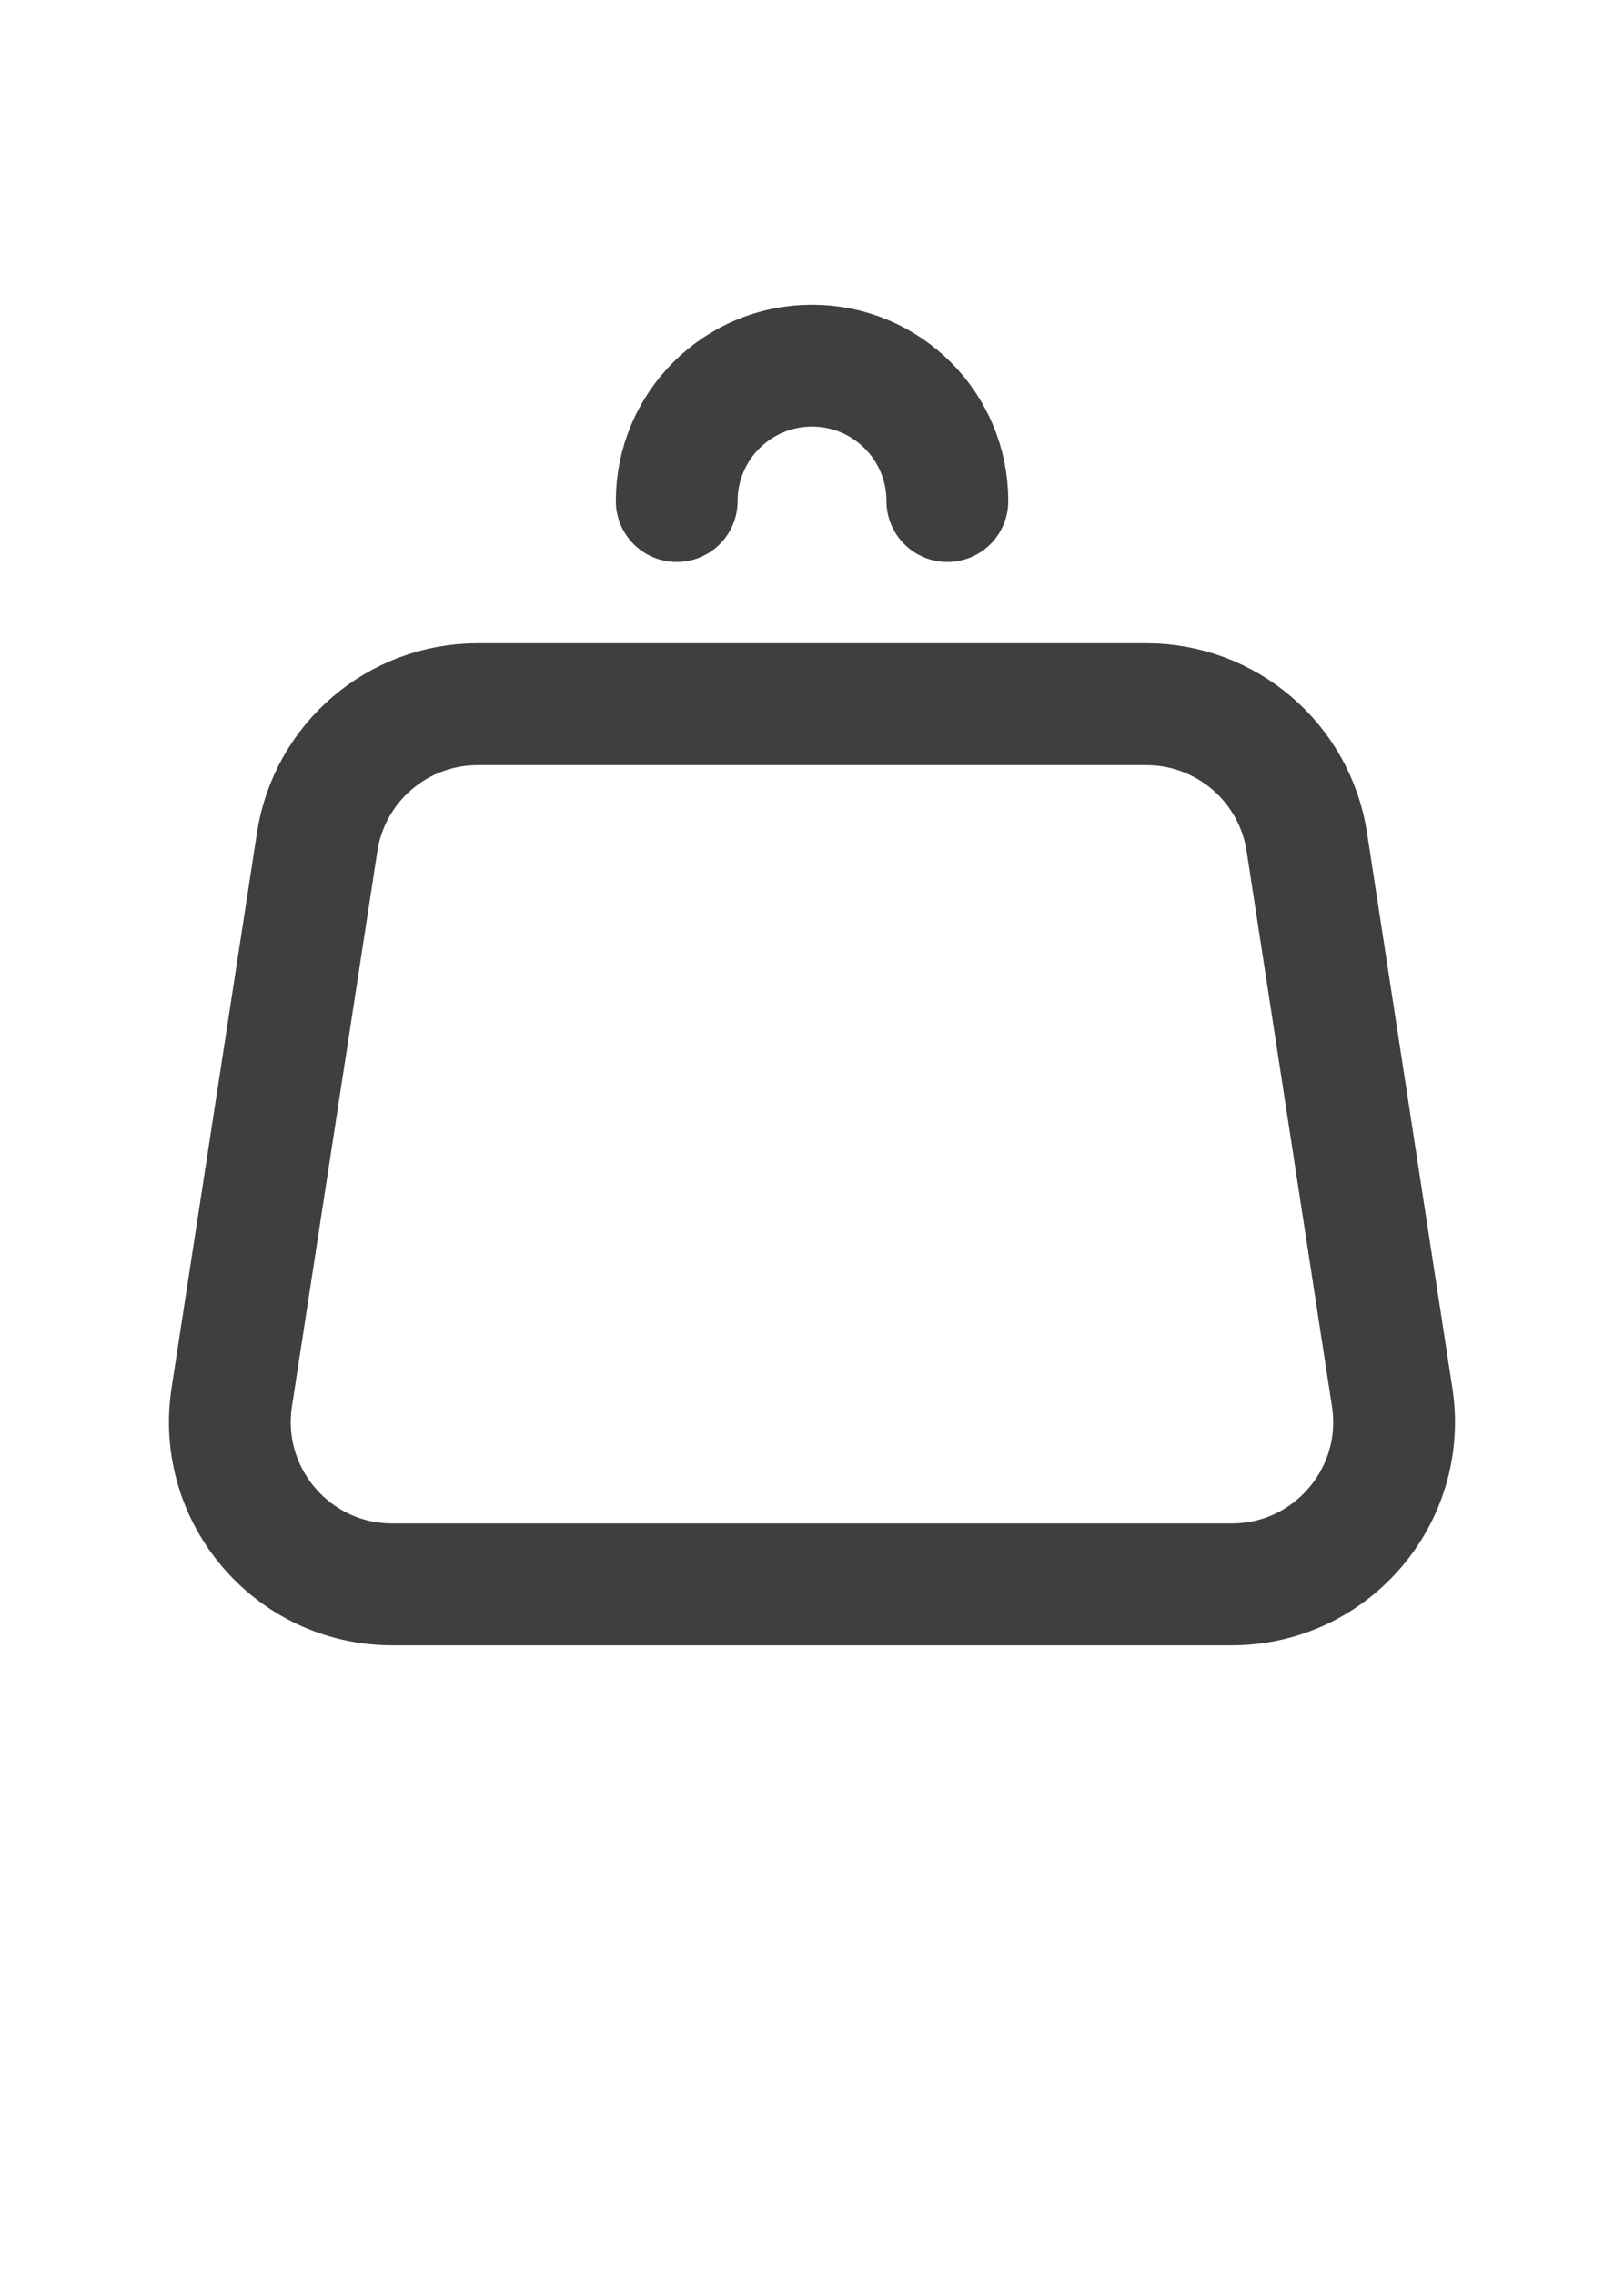 <svg width="20" height="28" viewBox="0 0 20 28" fill="none" xmlns="http://www.w3.org/2000/svg">
<path d="M16.094 10.363L17.145 17.196C17.332 18.407 16.395 19.5 15.169 19.5H4.831C3.605 19.5 2.668 18.407 2.854 17.196L3.906 10.363C4.056 9.387 4.895 8.667 5.883 8.667H14.117C15.105 8.667 15.944 9.387 16.094 10.363Z" stroke="#403F3D" stroke-width="1.5" stroke-linecap="round" stroke-linejoin="round"/>
<path d="M11.667 6.167C11.667 5.246 10.921 4.5 10 4.5C9.08 4.5 8.334 5.246 8.334 6.167" stroke="#403F3D" stroke-width="1.5" stroke-linecap="round" stroke-linejoin="round"/>
</svg>
